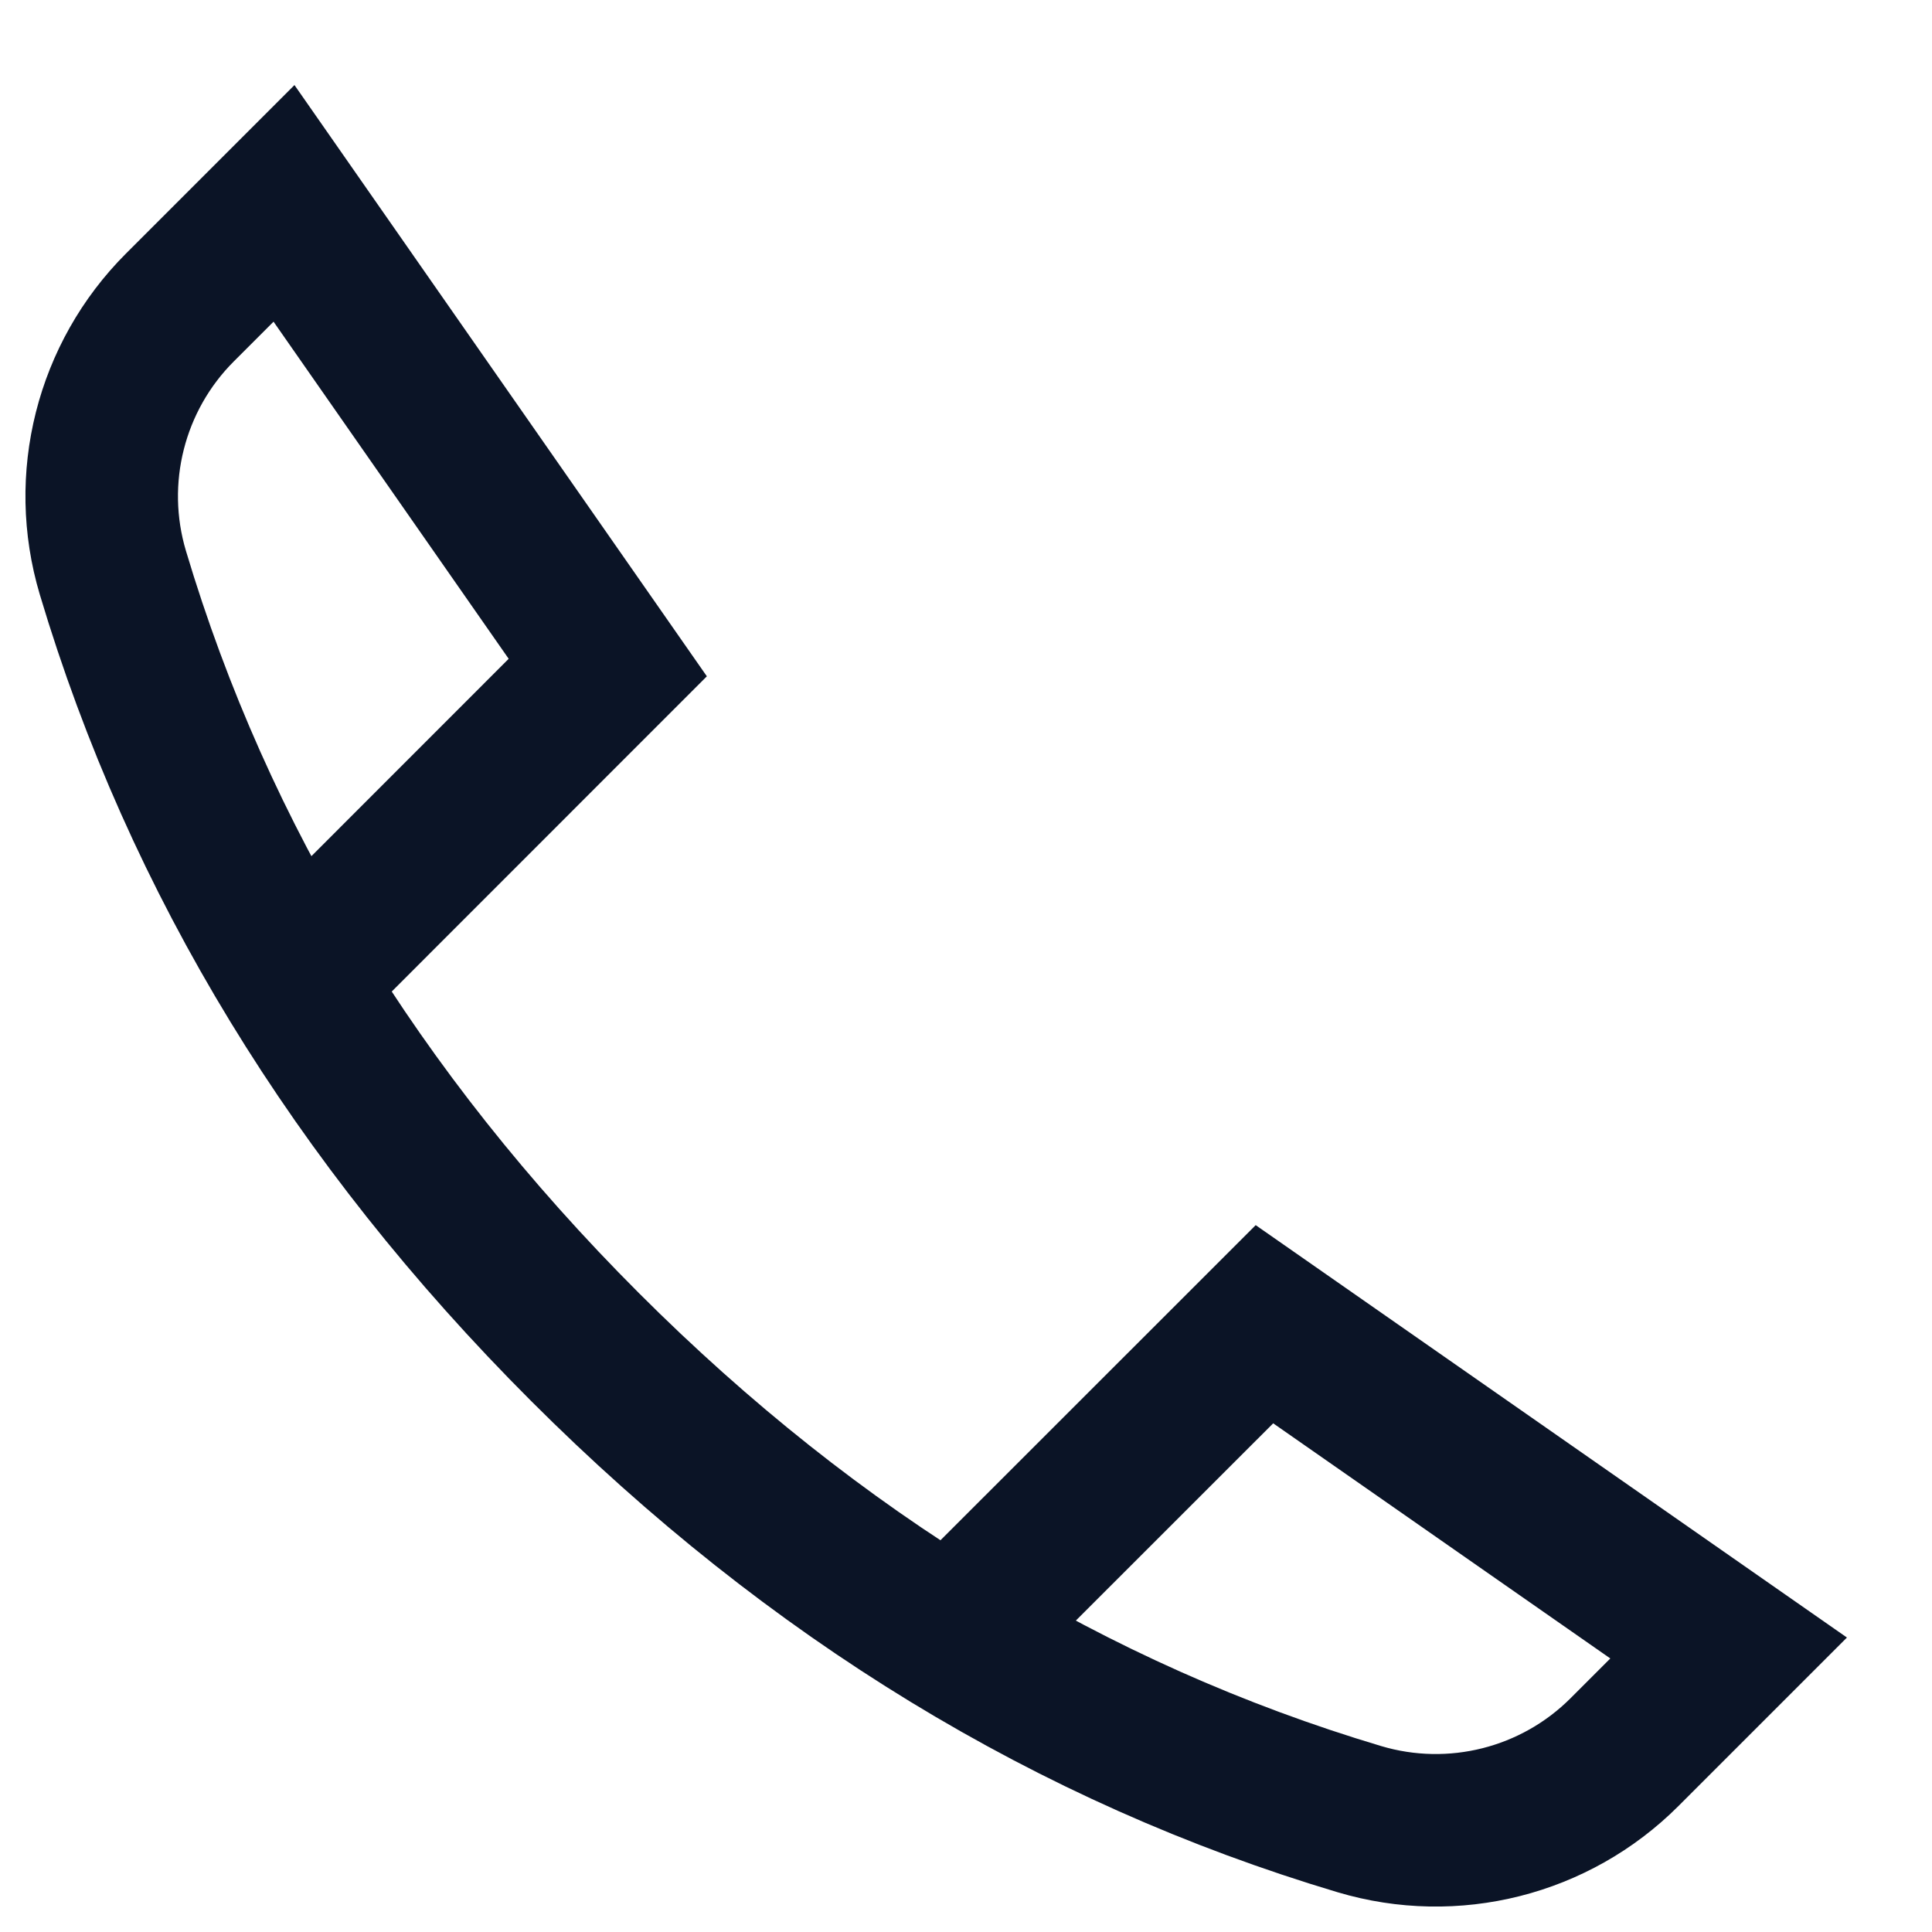 <svg width="19" height="19" viewBox="0 0 19 19" fill="none" xmlns="http://www.w3.org/2000/svg">
<path id="Vector" d="M9.672 15.785L12.435 13.023L17 16.207L15.976 17.231C15.294 17.913 14.293 18.166 13.368 17.89C10.542 17.046 8.004 15.498 5.753 13.247C3.502 10.996 1.954 8.458 1.11 5.632C0.834 4.708 1.087 3.706 1.769 3.024L2.793 2L5.977 6.565L3.215 9.328" stroke="#0B1426" stroke-width="1.5" stroke-linecap="round"/>
</svg>
